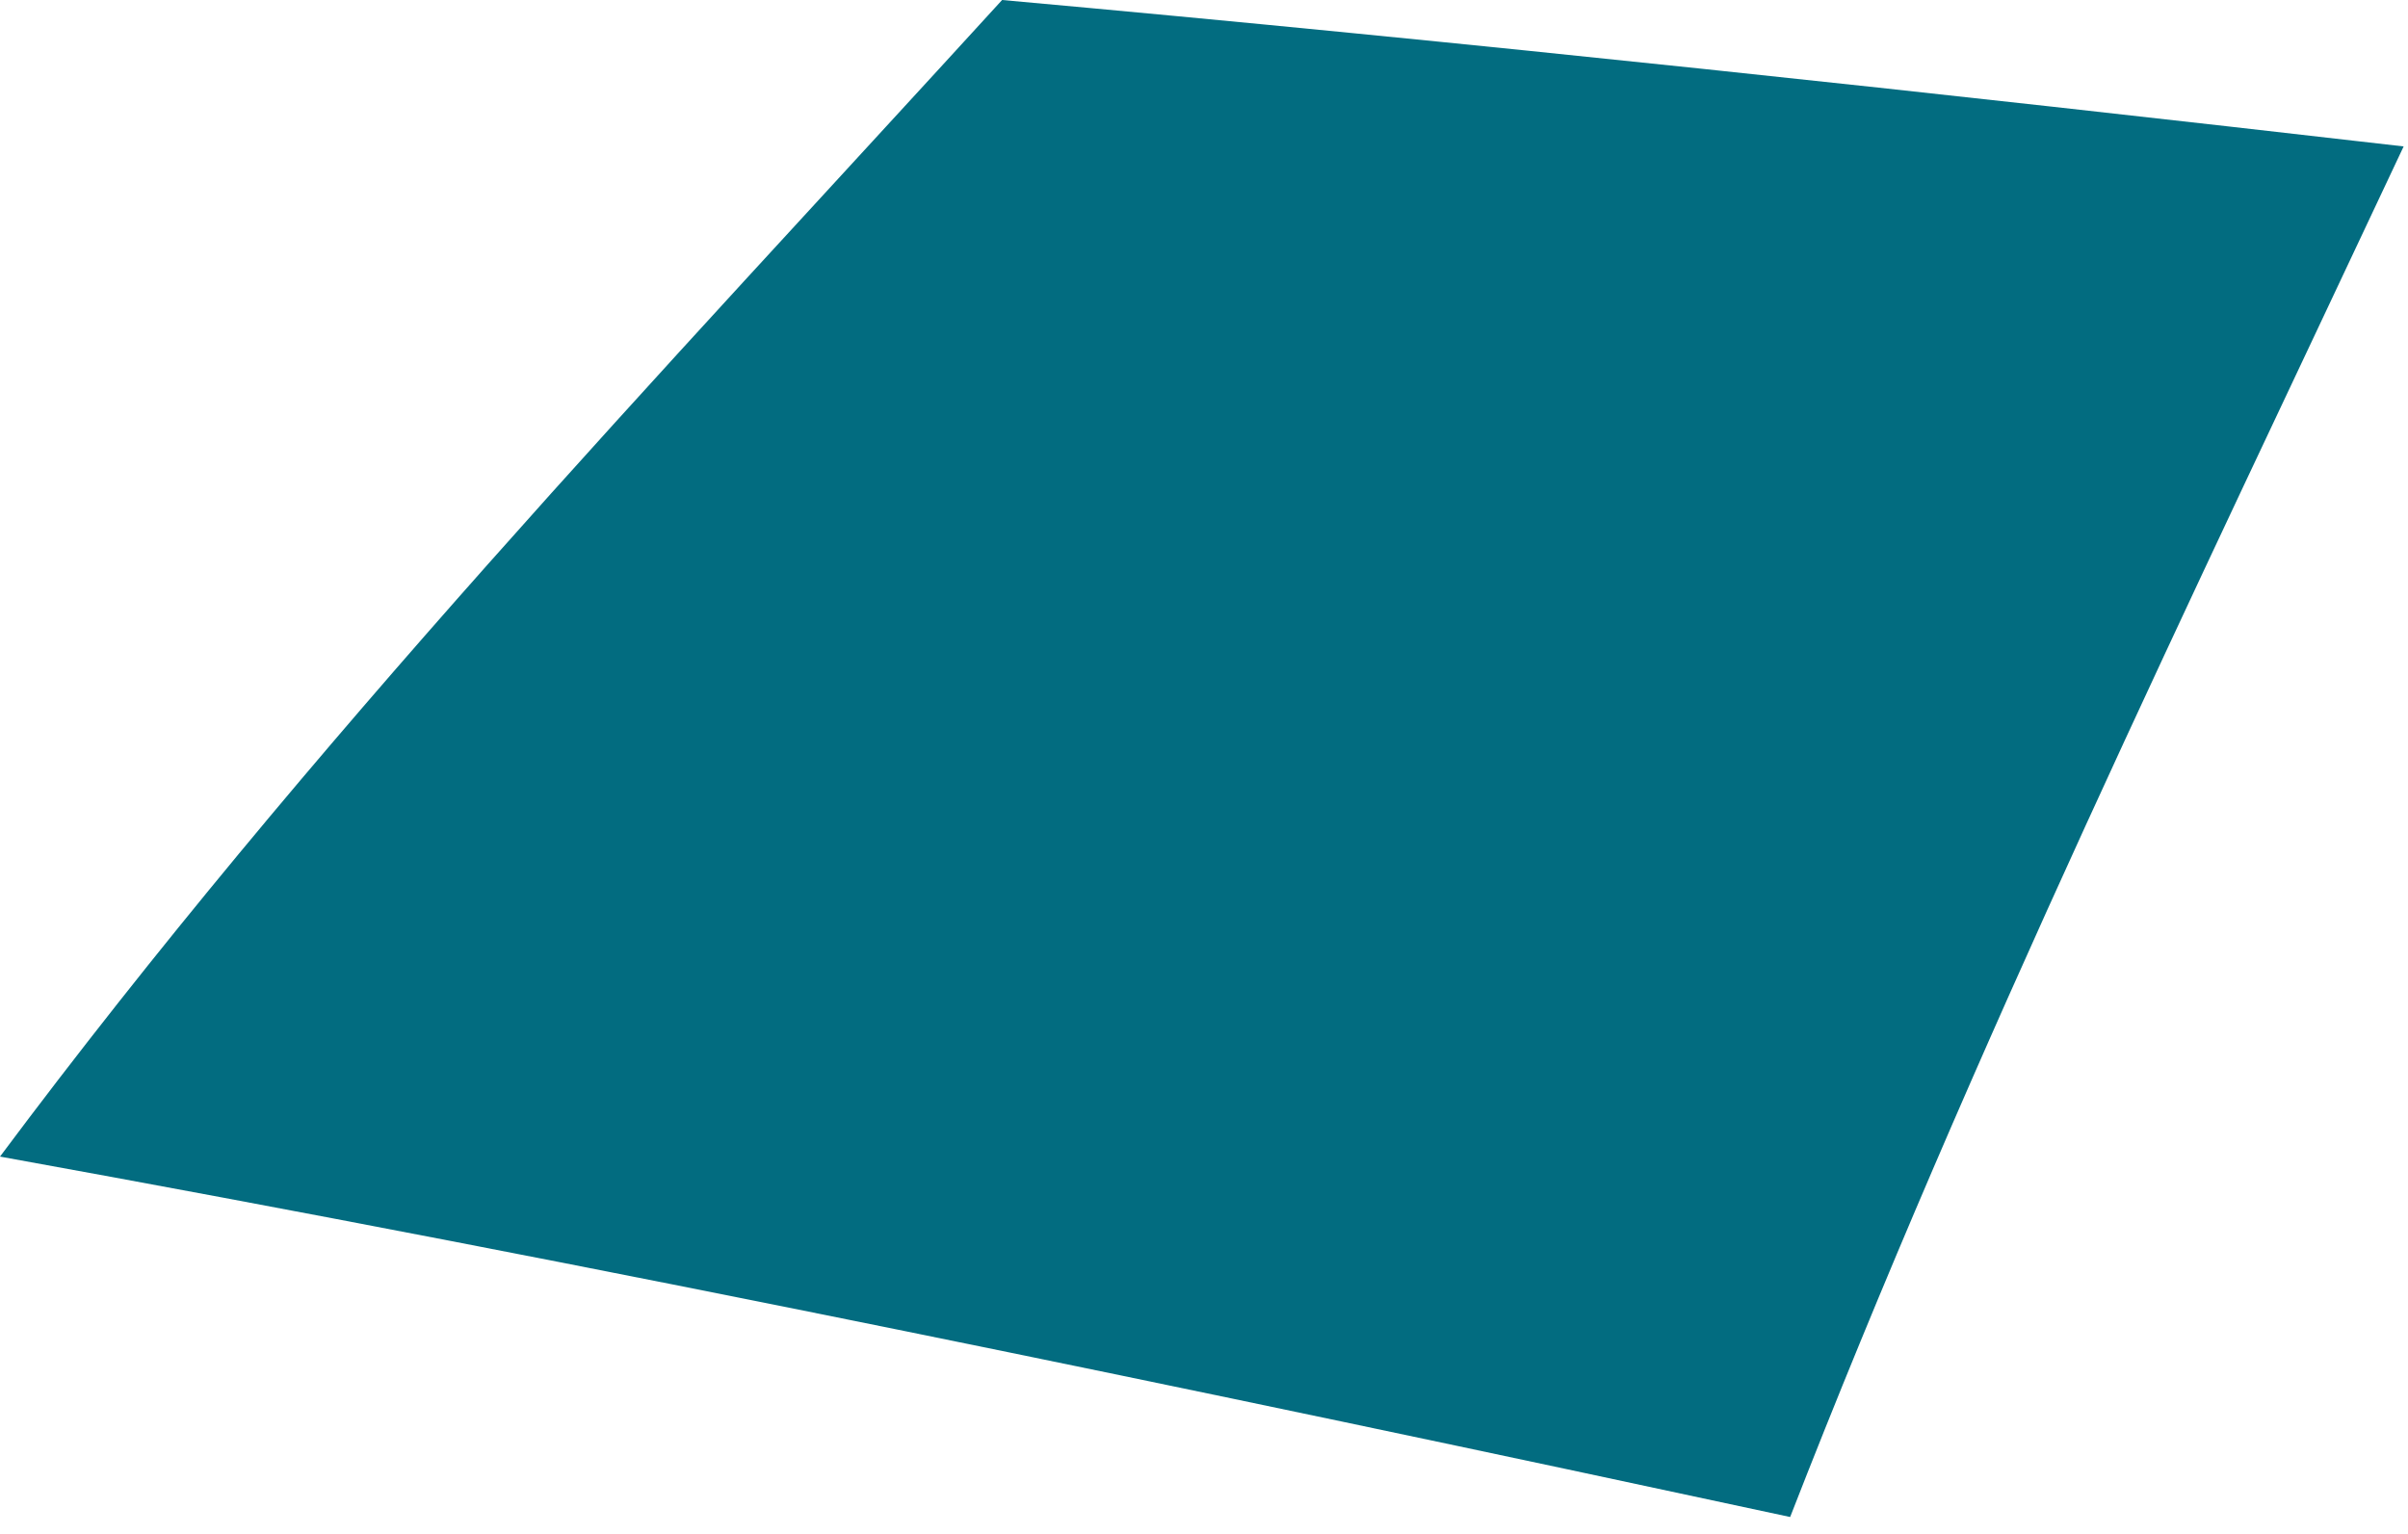 <?xml version="1.0" encoding="utf-8"?>
<svg xmlns="http://www.w3.org/2000/svg" fill="none" height="100%" overflow="visible" preserveAspectRatio="none" style="display: block;" viewBox="0 0 91 58" width="100%">
<path d="M67.652 57.343C45.14 52.5 22.63 47.811 0 43.719C11.735 27.996 24.811 14.304 37.87 0C55.551 1.596 73.19 3.504 90.835 5.535C82.772 22.704 74.583 39.544 67.651 57.343" fill="#026C80" id="Trazado 22101"/>
</svg>